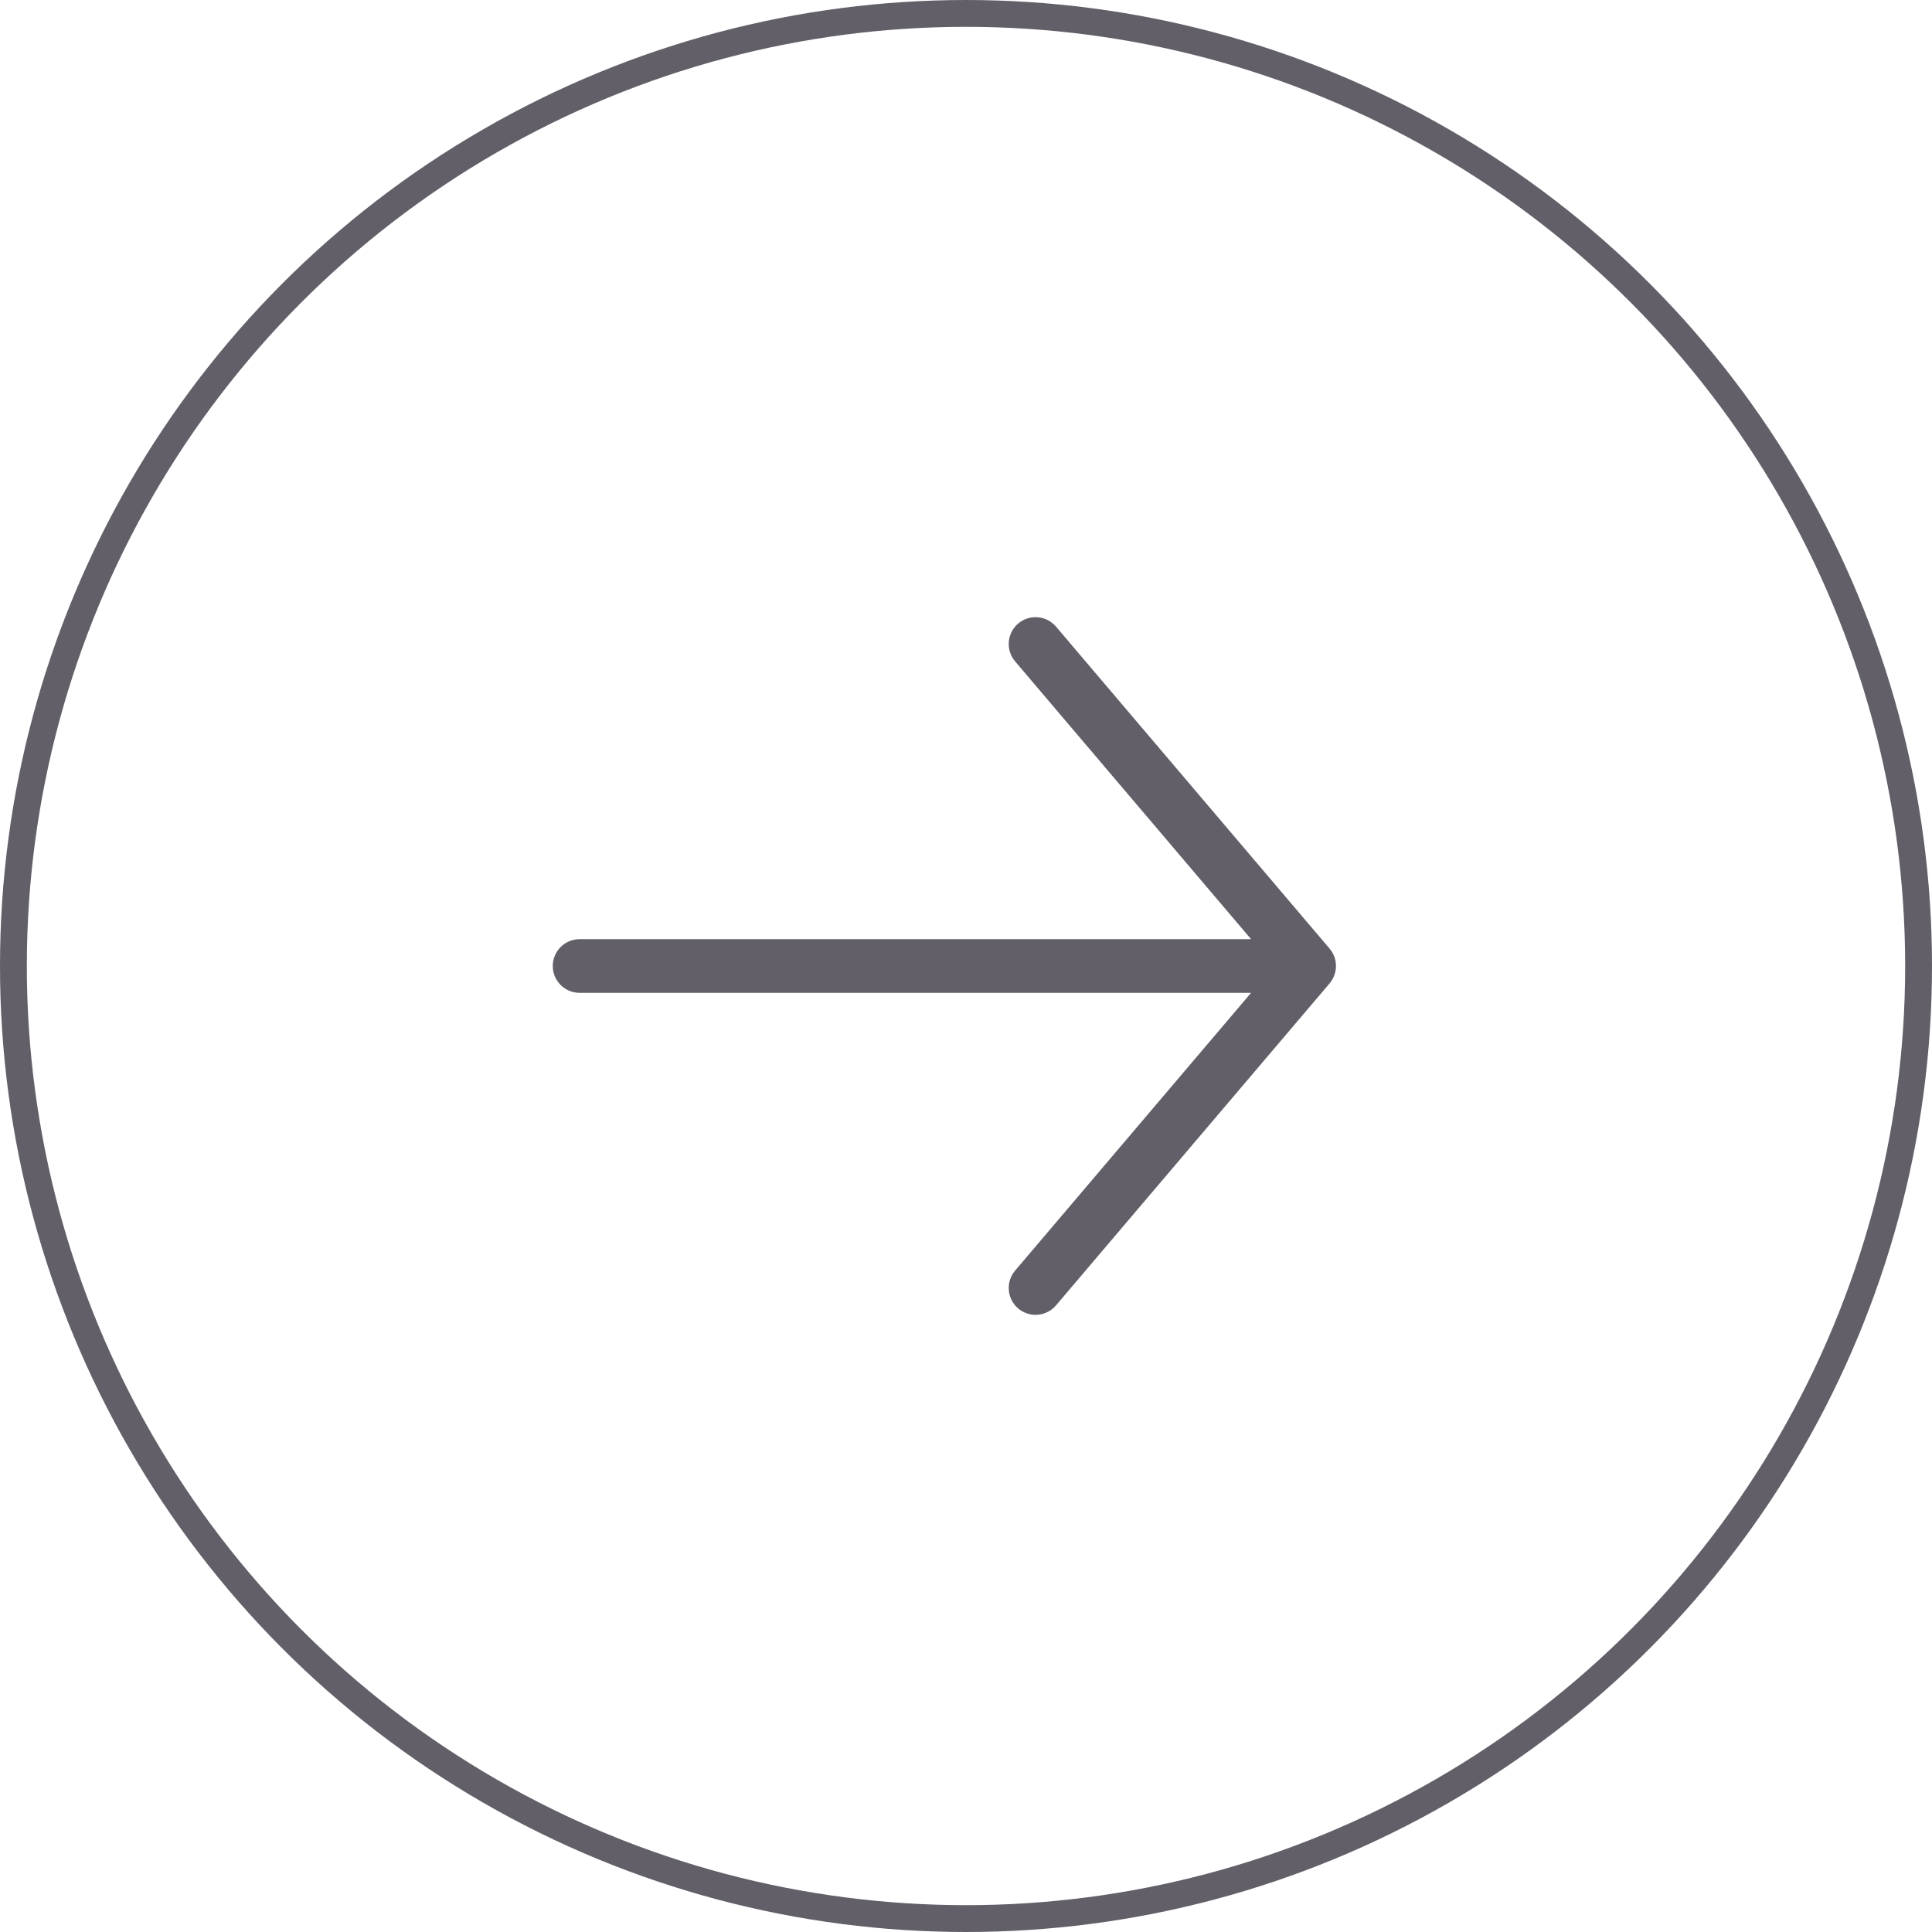 <svg width="36" height="36" viewBox="0 0 36 36" fill="none" xmlns="http://www.w3.org/2000/svg">
<path d="M18.915 23.676C18.736 23.887 18.762 24.202 18.972 24.381C19.183 24.56 19.498 24.534 19.677 24.324L18.915 23.676ZM24.775 18.324C24.953 18.113 24.928 17.798 24.717 17.619C24.507 17.44 24.191 17.466 24.012 17.676L24.775 18.324ZM24.012 18.324C24.191 18.534 24.507 18.56 24.717 18.381C24.928 18.202 24.953 17.887 24.775 17.676L24.012 18.324ZM19.677 11.676C19.498 11.466 19.183 11.44 18.972 11.619C18.762 11.798 18.736 12.113 18.915 12.324L19.677 11.676ZM24.394 18.5C24.67 18.5 24.894 18.276 24.894 18C24.894 17.724 24.67 17.5 24.394 17.5V18.5ZM10.8 17.5C10.524 17.5 10.3 17.724 10.3 18C10.3 18.276 10.524 18.5 10.8 18.5V17.5ZM19.677 24.324L24.775 18.324L24.012 17.676L18.915 23.676L19.677 24.324ZM24.775 17.676L19.677 11.676L18.915 12.324L24.012 18.324L24.775 17.676ZM24.394 17.5L10.8 17.5V18.5L24.394 18.5V17.5Z" fill="#625F68"/>
<circle cx="18" cy="18" r="17.75" stroke="#625F68" stroke-width="0.5"/>
</svg>
